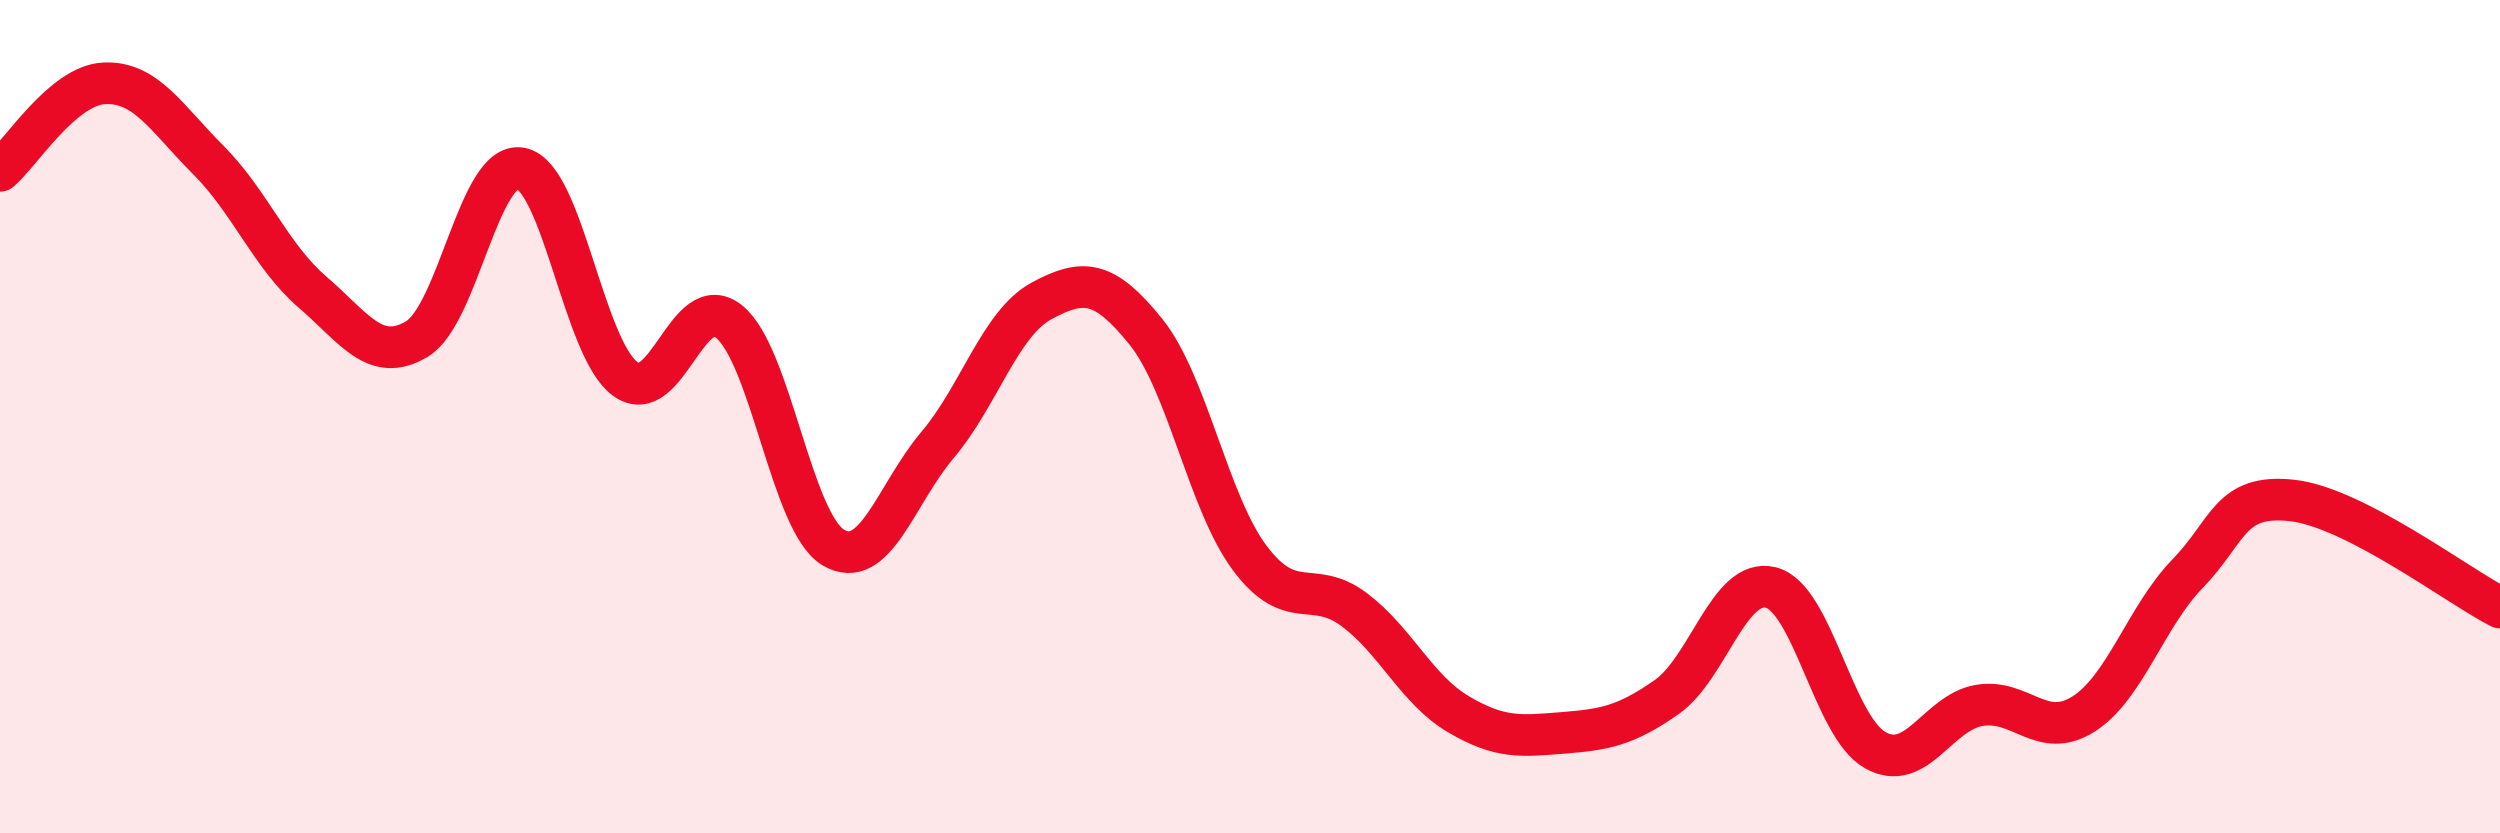 
    <svg width="60" height="20" viewBox="0 0 60 20" xmlns="http://www.w3.org/2000/svg">
      <path
        d="M 0,4.1 C 0.5,3.68 1.5,2.05 2.5,2 C 3.5,1.95 4,2.84 5,3.84 C 6,4.84 6.5,6.15 7.5,7.01 C 8.5,7.87 9,8.73 10,8.14 C 11,7.55 11.5,3.85 12.5,4.04 C 13.5,4.23 14,8.35 15,9.09 C 16,9.83 16.5,6.91 17.5,7.72 C 18.5,8.53 19,12.55 20,13.14 C 21,13.73 21.5,11.86 22.5,10.68 C 23.5,9.5 24,7.76 25,7.22 C 26,6.68 26.5,6.72 27.5,7.96 C 28.5,9.2 29,12.07 30,13.4 C 31,14.73 31.5,13.88 32.5,14.63 C 33.5,15.38 34,16.55 35,17.14 C 36,17.73 36.5,17.67 37.5,17.59 C 38.5,17.51 39,17.43 40,16.73 C 41,16.03 41.5,13.85 42.5,14.1 C 43.5,14.35 44,17.43 45,18 C 46,18.57 46.5,17.1 47.5,16.93 C 48.5,16.76 49,17.77 50,17.14 C 51,16.51 51.5,14.8 52.5,13.77 C 53.5,12.74 53.5,11.85 55,12.01 C 56.5,12.17 59,14.07 60,14.58L60 20L0 20Z"
        fill="#EB0A25"
        opacity="0.1"
        stroke-linecap="round"
        stroke-linejoin="round"
      />
      <path
        d="M 0,4.1 C 0.5,3.68 1.5,2.05 2.5,2 C 3.5,1.95 4,2.84 5,3.84 C 6,4.84 6.5,6.15 7.5,7.01 C 8.5,7.87 9,8.73 10,8.14 C 11,7.55 11.5,3.85 12.5,4.04 C 13.5,4.23 14,8.35 15,9.09 C 16,9.83 16.5,6.91 17.5,7.72 C 18.5,8.53 19,12.55 20,13.14 C 21,13.73 21.5,11.86 22.5,10.68 C 23.5,9.5 24,7.76 25,7.22 C 26,6.68 26.5,6.72 27.5,7.96 C 28.5,9.2 29,12.07 30,13.4 C 31,14.73 31.5,13.88 32.5,14.63 C 33.5,15.38 34,16.55 35,17.14 C 36,17.73 36.5,17.67 37.5,17.59 C 38.5,17.51 39,17.43 40,16.73 C 41,16.03 41.5,13.85 42.5,14.1 C 43.5,14.35 44,17.43 45,18 C 46,18.57 46.5,17.1 47.5,16.93 C 48.5,16.76 49,17.77 50,17.14 C 51,16.51 51.5,14.8 52.5,13.77 C 53.5,12.74 53.5,11.85 55,12.01 C 56.5,12.17 59,14.07 60,14.58"
        stroke="#EB0A25"
        stroke-width="1"
        fill="none"
        stroke-linecap="round"
        stroke-linejoin="round"
      />
    </svg>
  